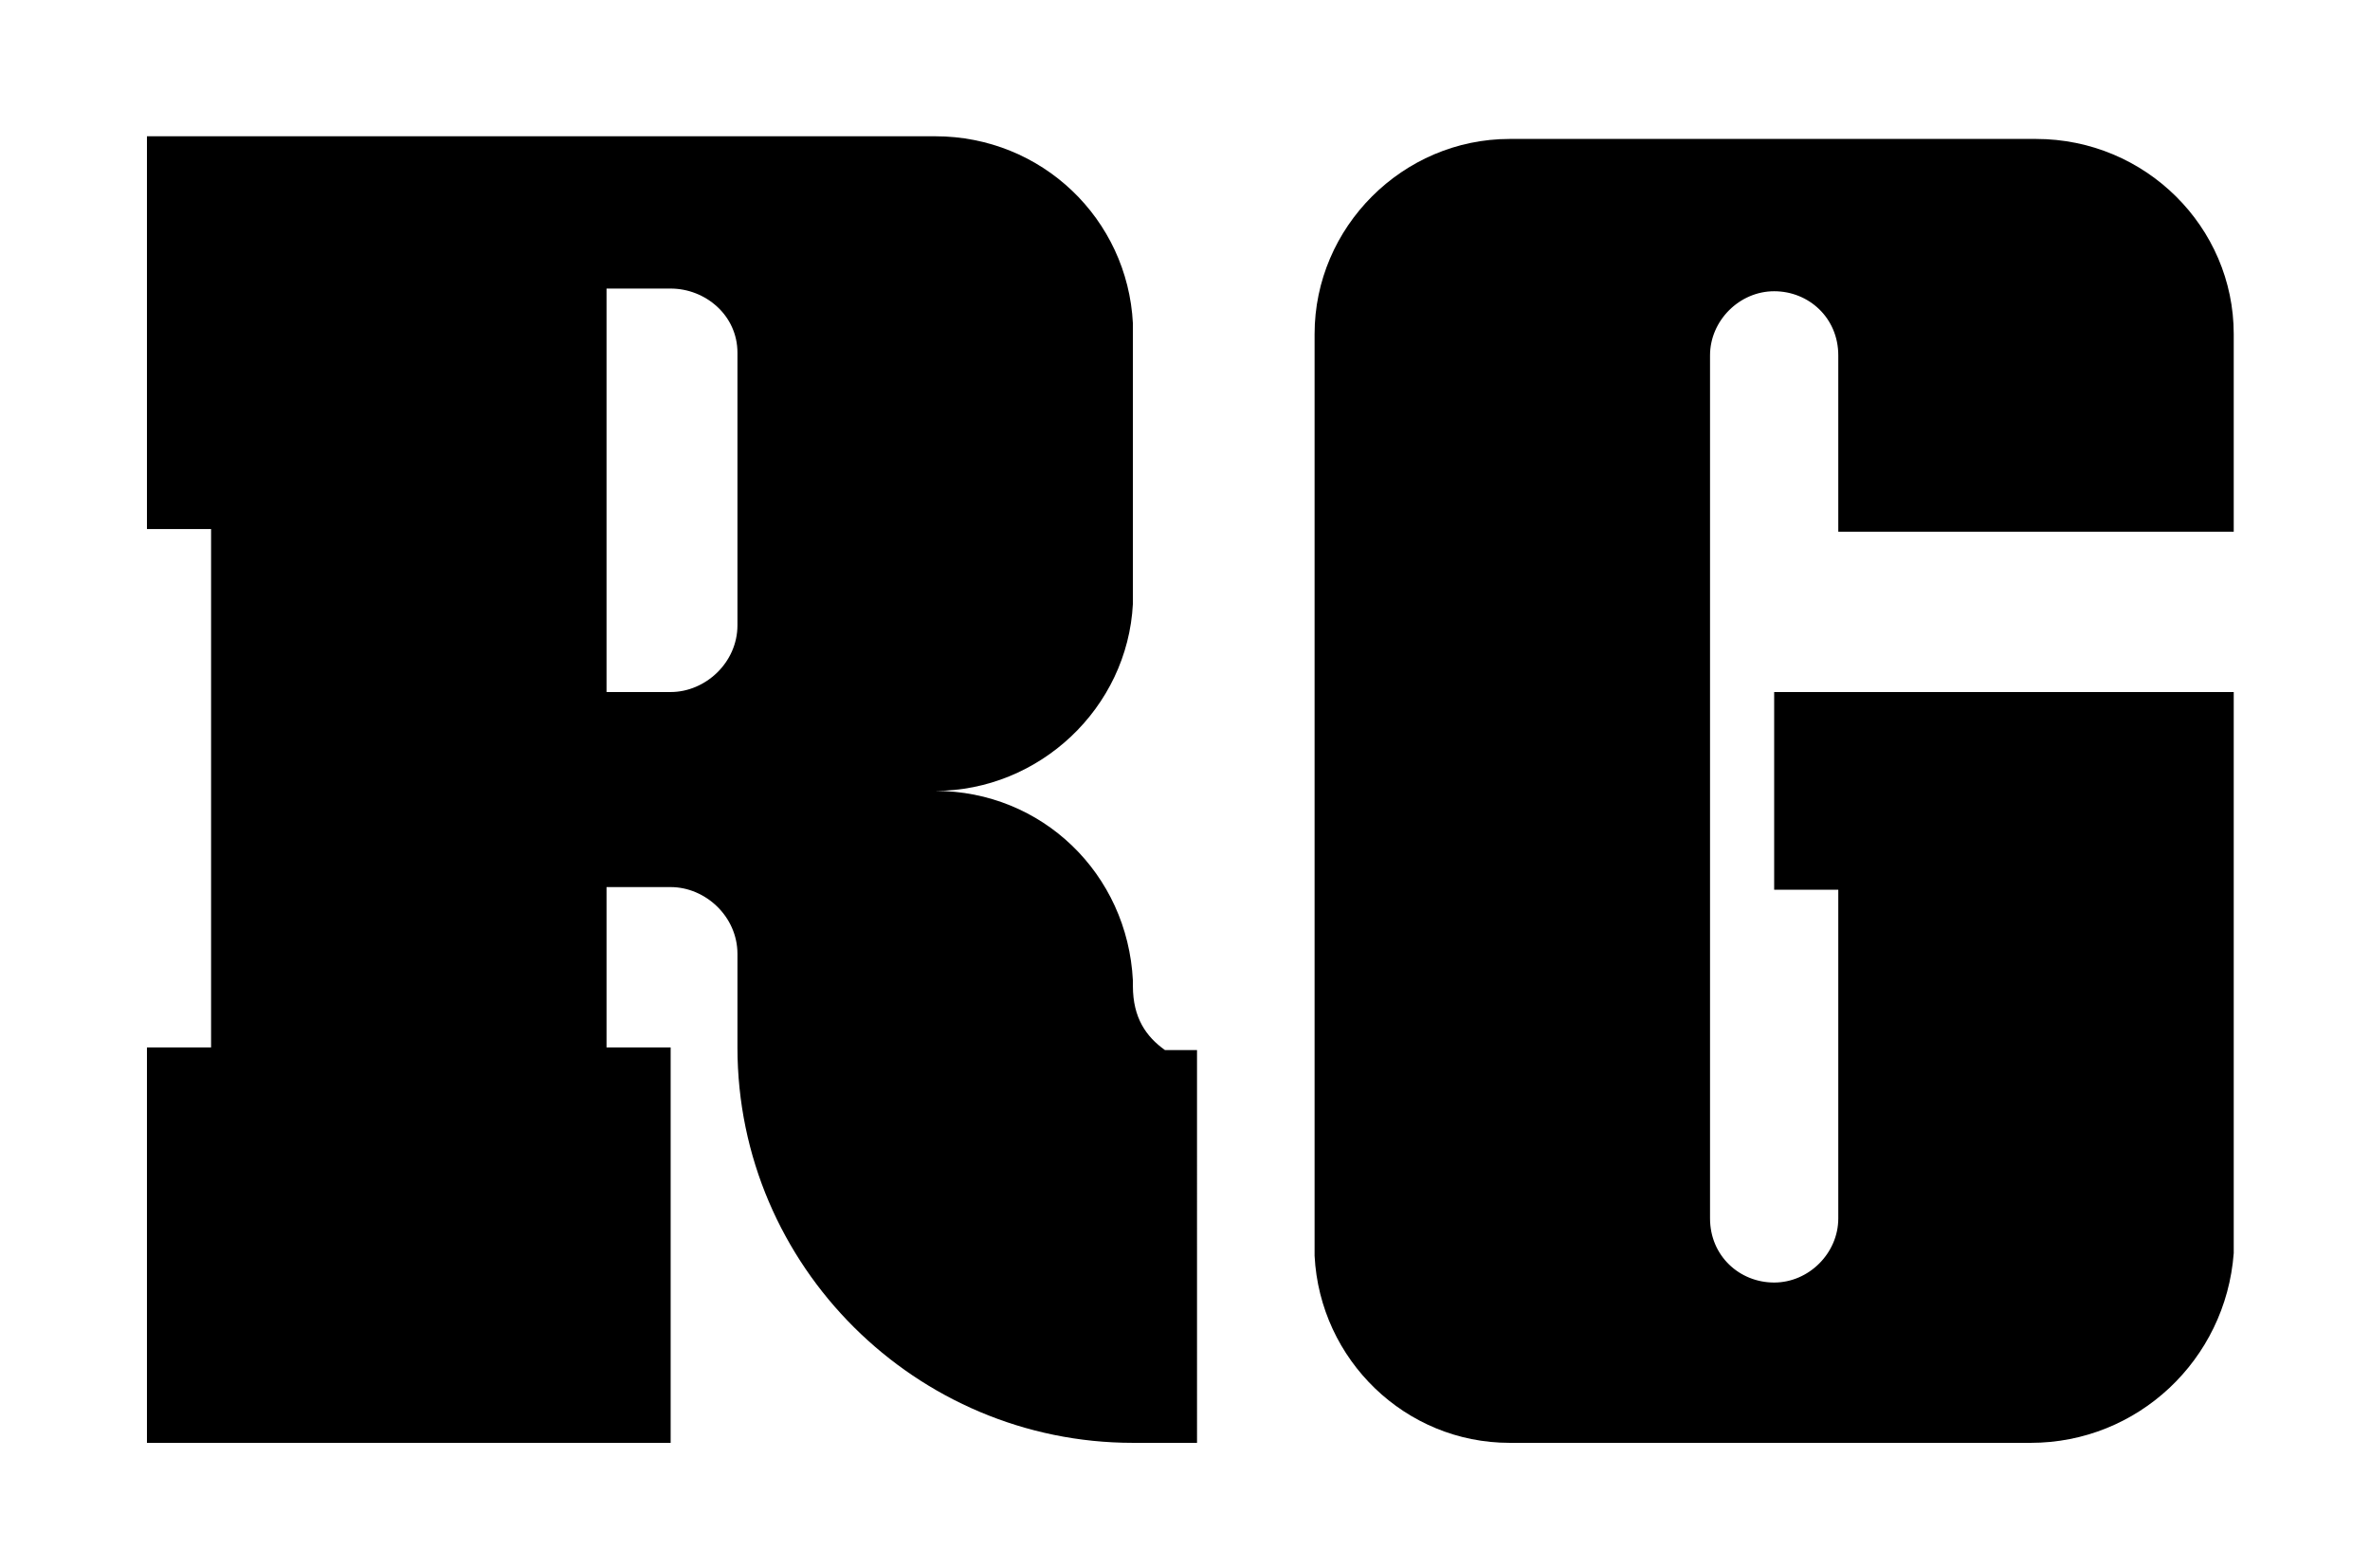 <?xml version="1.0" encoding="utf-8"?>
<!-- Generator: Adobe Illustrator 22.1.0, SVG Export Plug-In . SVG Version: 6.00 Build 0)  -->
<svg version="1.1" id="Layer_1" xmlns="http://www.w3.org/2000/svg" xmlns:xlink="http://www.w3.org/1999/xlink" x="0px" y="0px"
	 viewBox="0 0 88.7 58.7" style="enable-background:new 0 0 88.7 58.7;" xml:space="preserve">
<g>
	<path d="M42.4,54c-8.1,0-14.8-6.6-14.8-14.8v-3.5c0-1.4-1.2-2.5-2.5-2.5h-2.4v6h2.4V54H5.5V39.2h2.4V19.8H5.5V5.1h29.5
		c4,0,7.2,3.1,7.4,7v10.5c-0.2,3.9-3.5,7-7.4,7c4,0,7.2,3.1,7.4,7.1v0.2c0,1.2,0.5,1.9,1.2,2.4h1.2V54H42.4z M27.6,23.4V13.2
		c0-1.4-1.2-2.4-2.5-2.4h-2.4v15.1h2.4C26.4,25.9,27.6,24.8,27.6,23.4z"/>
	<path d="M56.5,54c-3.9,0-7.1-3.1-7.3-7V12.5c0-4,3.3-7.3,7.3-7.3h19.7c4.1,0,7.4,3.3,7.4,7.3v7.4H68.8v-6.6c0-1.4-1.1-2.4-2.4-2.4
		s-2.4,1.1-2.4,2.4v32.3c0,1.4,1.1,2.4,2.4,2.4s2.4-1.1,2.4-2.4V33.3h-2.4v-7.4h17.2v21c-0.3,4-3.6,7.1-7.6,7.1H56.5z"/>
</g>
</svg>
